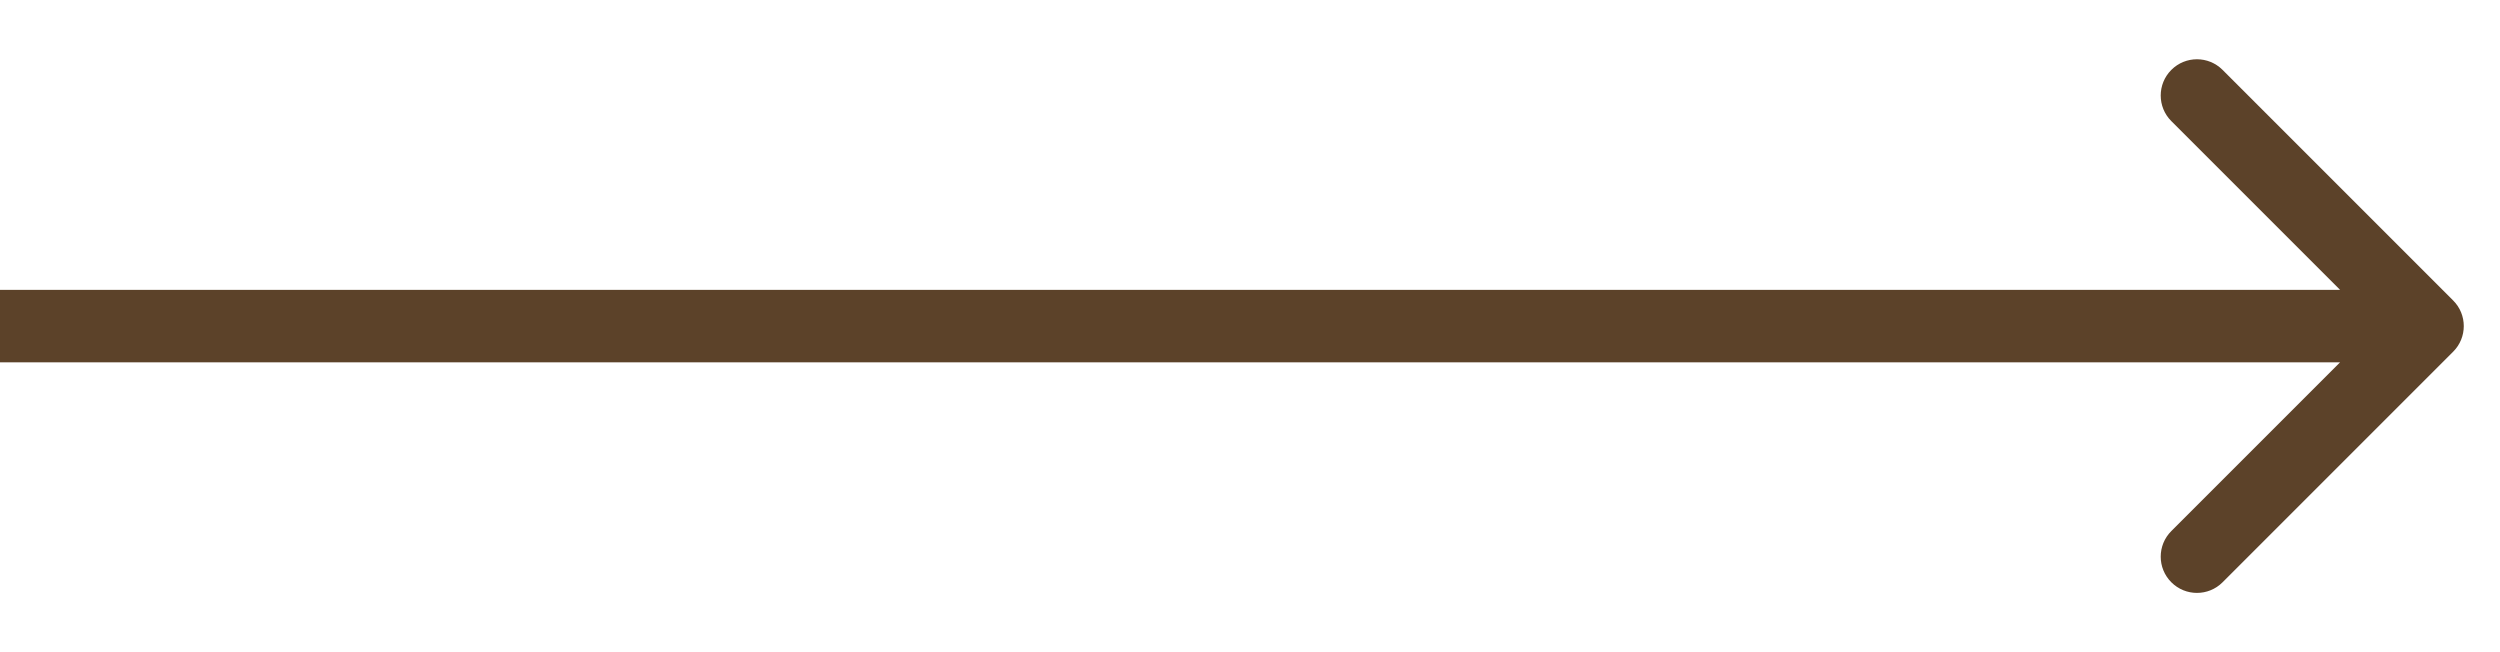 <?xml version="1.0" encoding="UTF-8"?> <svg xmlns="http://www.w3.org/2000/svg" width="69" height="18" viewBox="0 0 69 18" fill="none"><path d="M67.707 9.707C68.098 9.317 68.098 8.683 67.707 8.293L61.343 1.929C60.953 1.538 60.319 1.538 59.929 1.929C59.538 2.319 59.538 2.953 59.929 3.343L65.586 9L59.929 14.657C59.538 15.047 59.538 15.681 59.929 16.071C60.319 16.462 60.953 16.462 61.343 16.071L67.707 9.707ZM0 10H67V8H0V10Z" fill="#5C4229"></path></svg> 